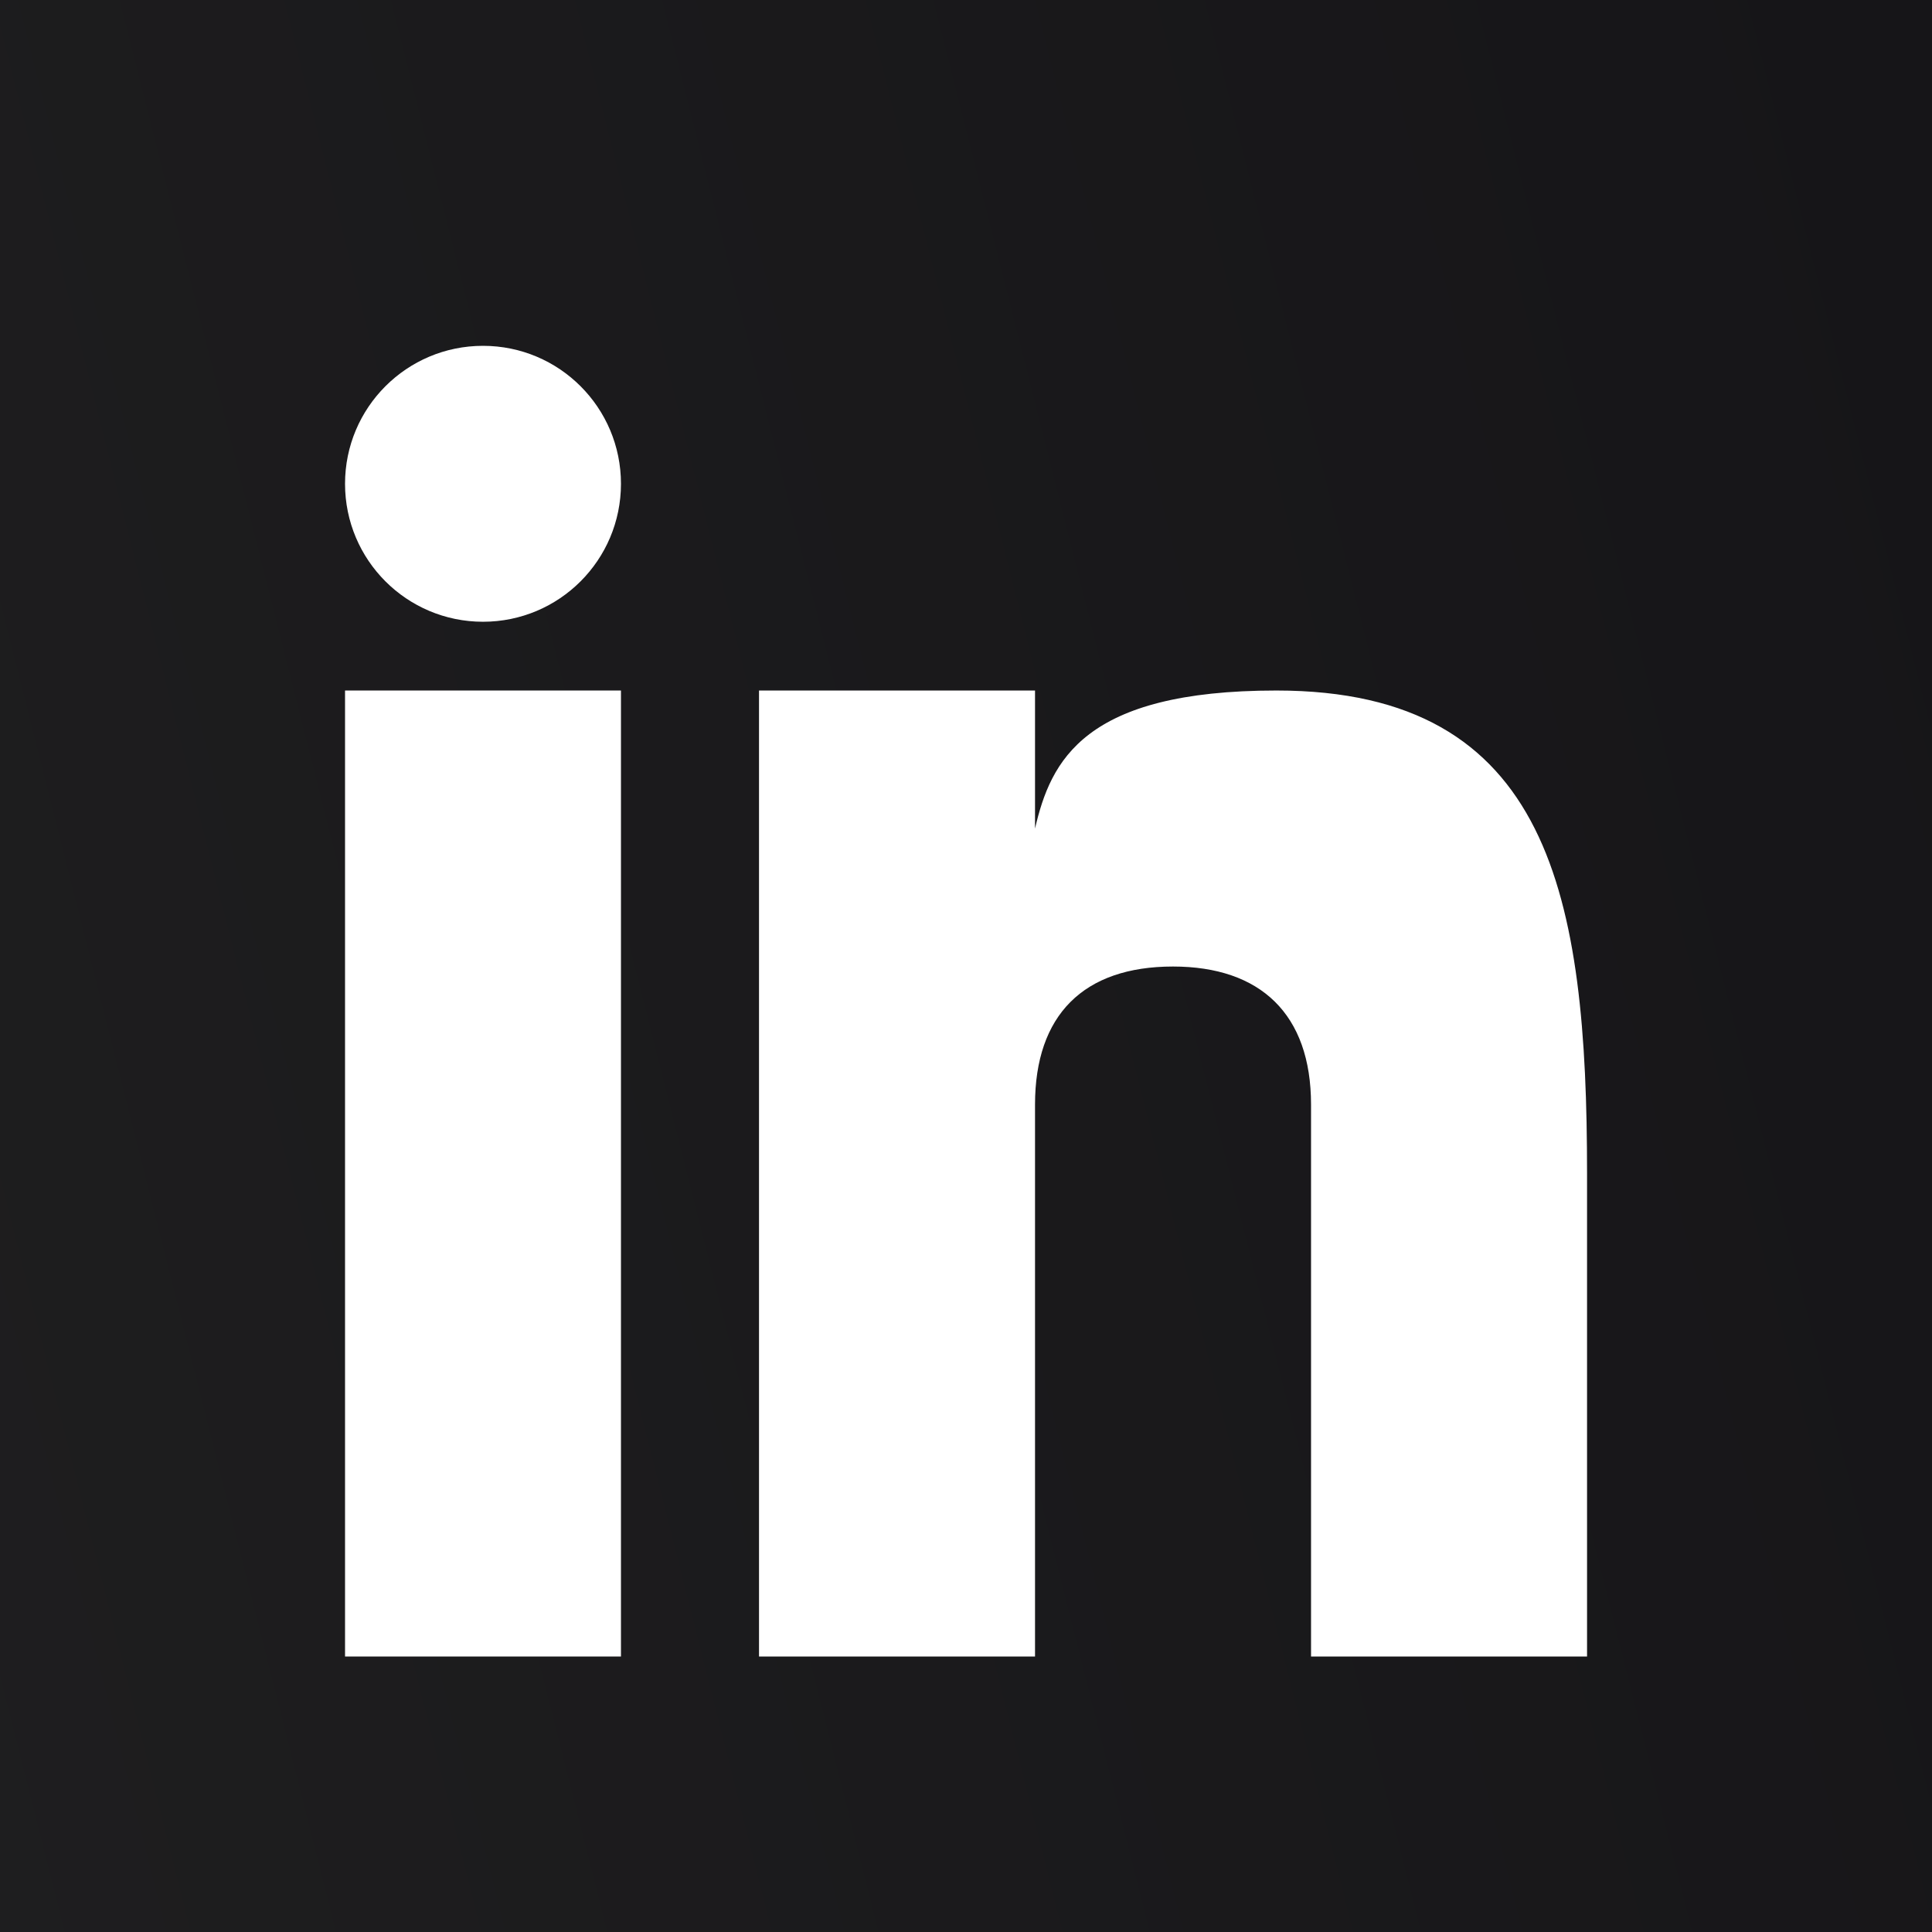 <svg width="22" height="22" viewBox="0 0 22 22" fill="none" xmlns="http://www.w3.org/2000/svg">
<rect x="0" y="0" width="22" height="22" fill="#808080" stroke="none"/>
<rect width="22" height="22" fill="url(#paint0_linear_2450_564)"/>
<path d="M7.071 7.863H3.929V18.863H7.071V7.863Z" fill="white"/>
<path d="M14.535 7.863C12.342 7.863 11.965 8.663 11.786 9.435V7.863H8.643V18.863H11.786V12.578C11.786 11.559 12.338 11.006 13.357 11.006C14.352 11.006 14.929 11.547 14.929 12.578V18.863H18.072V13.363C18.072 10.22 17.662 7.863 14.535 7.863Z" fill="white"/>
<path d="M5.5 7.08C6.368 7.08 7.071 6.377 7.071 5.509C7.071 4.641 6.368 3.938 5.5 3.938C4.632 3.938 3.929 4.641 3.929 5.509C3.929 6.377 4.632 7.08 5.5 7.08Z" fill="white"/>
<defs>
<linearGradient id="paint0_linear_2450_564" x1="-19.356" y1="22" x2="24.221" y2="11" gradientUnits="userSpaceOnUse">
<stop stop-color="#242424"/>
<stop offset="1" stop-color="#161518"/>
</linearGradient>
</defs>
</svg>
